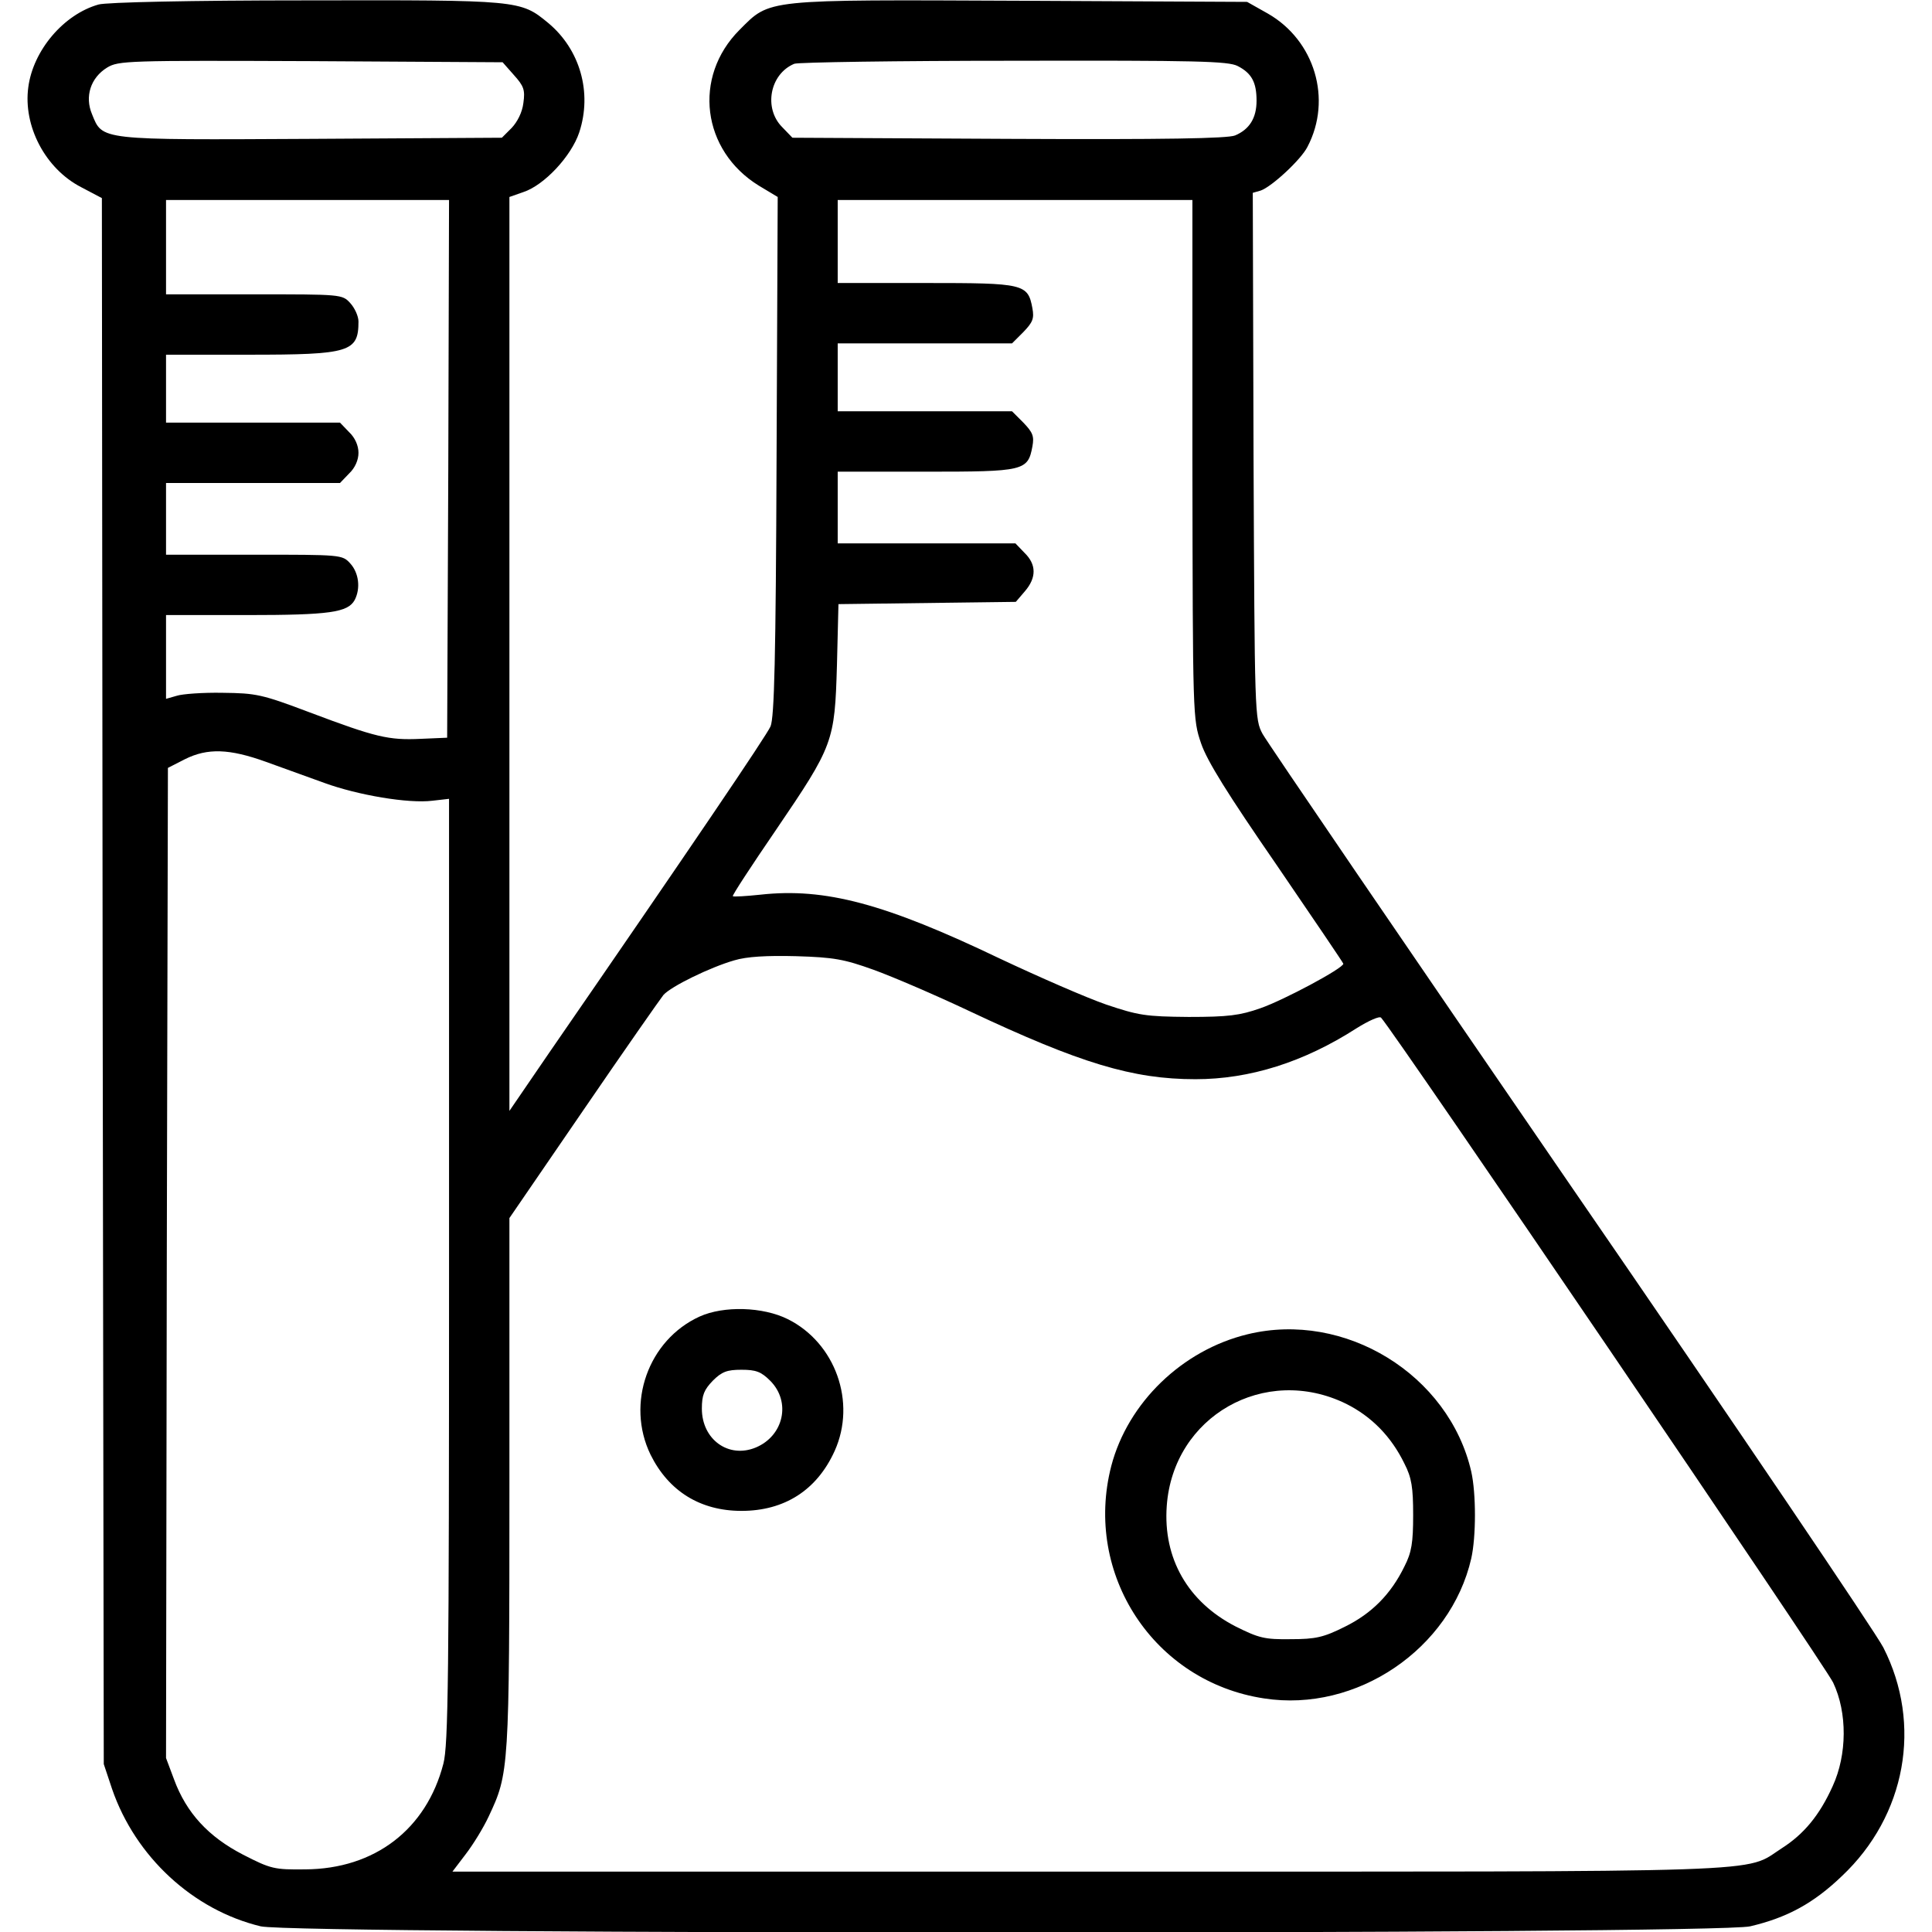 <?xml version="1.0" standalone="no"?>
<!DOCTYPE svg PUBLIC "-//W3C//DTD SVG 20010904//EN"
 "http://www.w3.org/TR/2001/REC-SVG-20010904/DTD/svg10.dtd">
<svg version="1.0" xmlns="http://www.w3.org/2000/svg"
 width="512pt" height="512pt" viewBox="0 0 512 512"
 preserveAspectRatio="xMidYMid meet">

<g transform="translate(0,512) scale(0.1,-0.1)"
fill="#000000" stroke="none">
<path d="M261 5108 c-92 -26 -173 -121 -186 -219 -14 -103 45 -216 140 -265
l55 -29 2 -2075 3 -2075 22 -66 c62 -180 215 -321 394 -364 96 -22 3851 -22
3947 0 98 23 168 61 243 133 170 160 214 402 110 606 -20 39 -393 591 -830
1226 -436 635 -803 1173 -815 1195 -21 39 -21 49 -24 737 l-2 697 21 6 c29 10
107 82 124 116 66 126 19 282 -105 353 l-55 31 -599 3 c-685 3 -664 5 -746
-77 -125 -125 -100 -320 51 -413 l50 -30 -3 -687 c-2 -537 -6 -692 -16 -716
-11 -25 -210 -319 -586 -864 l-106 -155 0 1211 0 1211 37 13 c55 18 127 95
148 158 35 106 2 220 -82 290 -74 61 -75 61 -642 60 -306 0 -530 -5 -550 -11z
m1101 -187 c26 -29 30 -39 25 -74 -3 -25 -16 -50 -31 -66 l-26 -26 -505 -3
c-564 -3 -553 -4 -581 65 -20 47 -4 97 40 124 30 18 52 19 539 17 l509 -3 30
-34z m1918 24 c37 -19 50 -43 50 -92 0 -46 -19 -76 -57 -92 -21 -8 -183 -11
-600 -9 l-573 3 -27 28 c-50 50 -33 141 32 168 11 4 273 8 583 8 483 1 567 -1
592 -14z m-2092 -1067 l-3 -713 -70 -3 c-85 -4 -119 4 -294 70 -127 48 -142
51 -231 52 -52 1 -107 -3 -122 -8 l-28 -8 0 111 0 111 214 0 c220 0 268 7 286
40 16 31 11 72 -12 97 -21 23 -24 23 -255 23 l-233 0 0 95 0 95 230 0 231 0
24 25 c16 15 25 36 25 55 0 19 -9 40 -25 55 l-24 25 -231 0 -230 0 0 90 0 90
220 0 c267 0 290 7 290 88 0 14 -10 36 -22 49 -21 23 -24 23 -255 23 l-233 0
0 125 0 125 375 0 375 0 -2 -712z m1972 25 c1 -687 1 -688 23 -753 16 -47 71
-135 200 -322 97 -142 177 -260 177 -262 0 -12 -159 -97 -220 -118 -54 -19
-85 -23 -190 -23 -114 1 -133 4 -219 33 -52 18 -178 73 -282 122 -303 145
-462 188 -634 169 -38 -4 -71 -6 -73 -4 -2 2 49 80 114 175 153 225 156 234
162 437 l4 162 235 3 235 3 24 28 c31 36 31 71 -1 102 l-24 25 -236 0 -235 0
0 95 0 95 234 0 c260 0 270 2 282 67 5 27 1 37 -24 63 l-30 30 -231 0 -231 0
0 90 0 90 231 0 231 0 30 30 c25 26 29 36 24 63 -12 65 -22 67 -282 67 l-234
0 0 110 0 110 470 0 470 0 0 -687z m-2455 -802 c44 -16 114 -41 155 -56 88
-32 222 -55 286 -47 l44 5 0 -1250 c0 -1082 -2 -1257 -15 -1307 -45 -174 -182
-279 -366 -280 -82 -1 -91 1 -165 39 -91 47 -150 110 -183 200 l-21 56 2 1312
3 1312 45 23 c60 30 118 28 215 -7z m1610 -551 c50 -18 164 -67 255 -110 293
-138 432 -180 598 -180 144 0 287 45 427 135 32 20 61 33 65 28 36 -39 1178
-1719 1198 -1762 38 -80 37 -191 -1 -274 -35 -78 -77 -128 -135 -165 -103 -66
18 -62 -1839 -62 l-1684 0 35 46 c20 26 47 70 61 100 54 115 55 121 55 882 l0
704 196 286 c108 158 204 295 212 305 20 23 125 74 188 92 33 10 86 13 164 11
100 -3 127 -8 205 -36z"/>
<path d="M1854 1631 c-136 -62 -196 -230 -130 -366 48 -97 132 -149 241 -149
114 0 200 55 247 159 58 129 2 286 -124 349 -66 33 -170 36 -234 7z m187 -170
c56 -56 36 -146 -38 -177 -72 -30 -143 21 -143 103 0 36 6 50 29 74 24 24 38
29 76 29 38 0 52 -5 76 -29z"/>
<path d="M3306 1584 c-173 -42 -317 -181 -361 -349 -74 -287 113 -572 405
-616 245 -38 494 131 549 371 13 58 13 172 0 230 -59 257 -335 427 -593 364z
m261 -184 c68 -34 120 -87 155 -159 19 -37 23 -63 23 -136 0 -73 -4 -99 -23
-136 -36 -74 -87 -125 -158 -160 -56 -28 -77 -33 -143 -33 -70 -1 -85 3 -147
34 -126 65 -192 180 -182 319 17 238 260 376 475 271z"/>
</g>
</svg>
